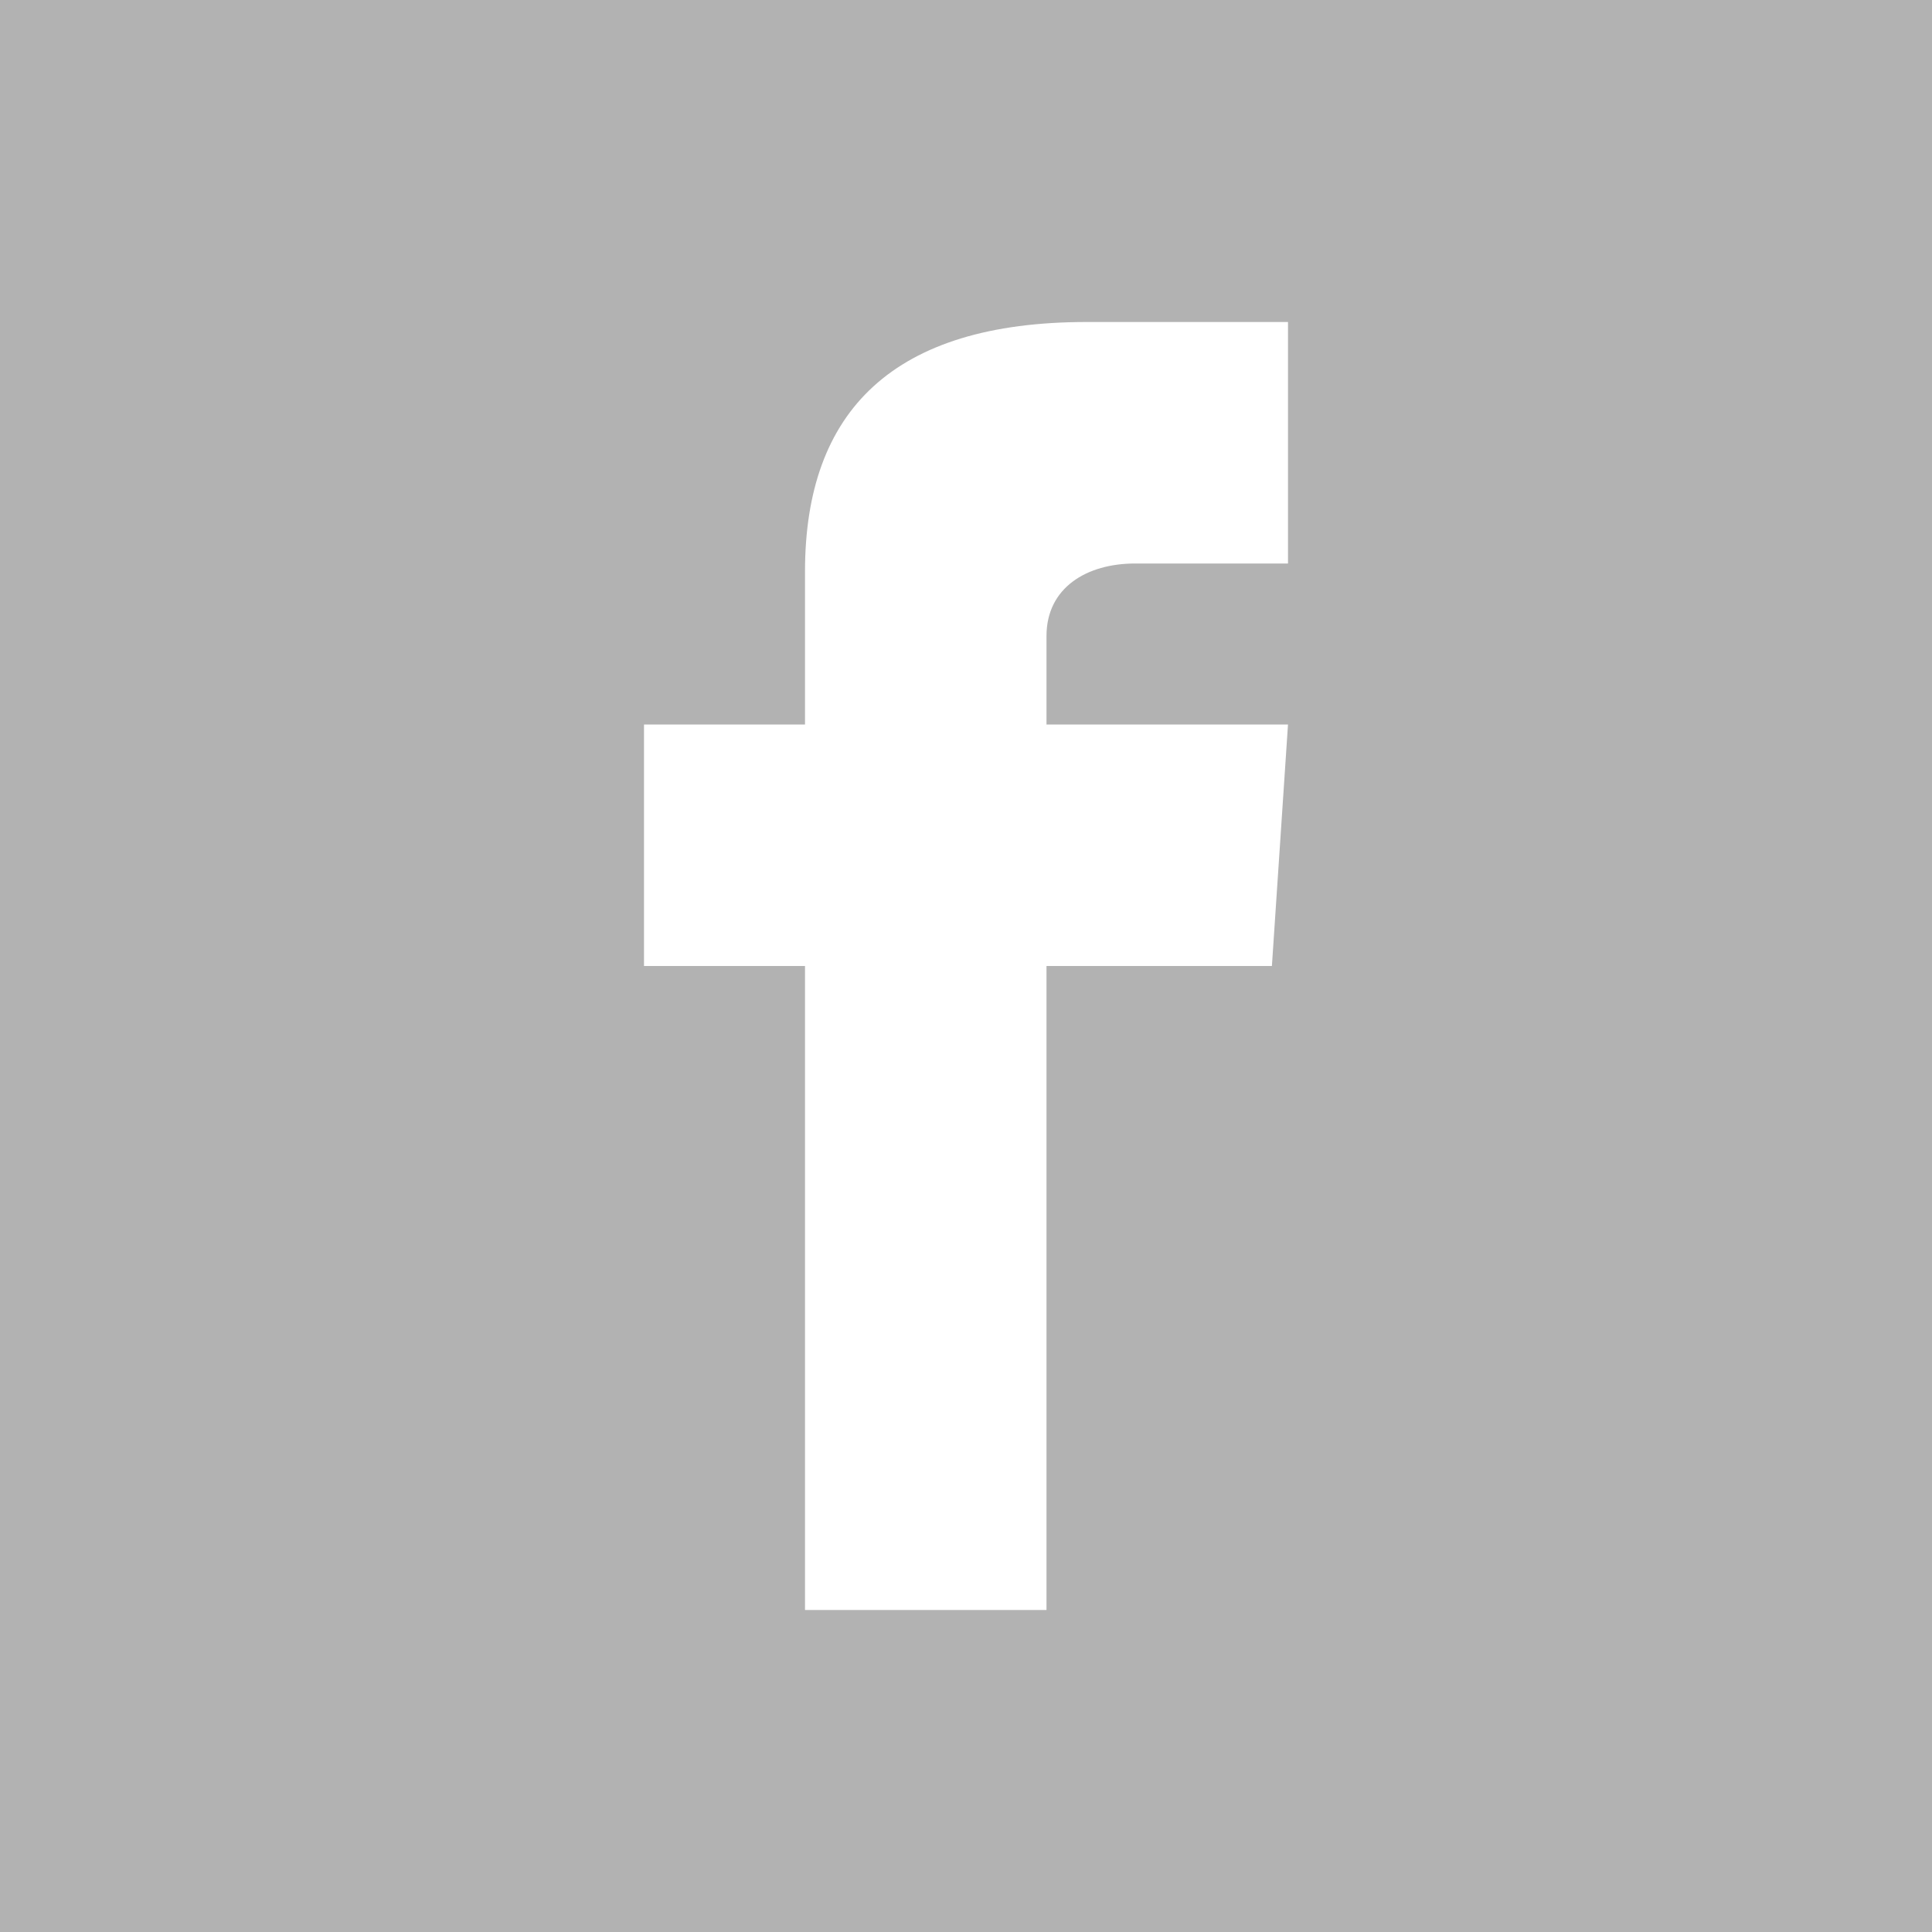 <?xml version="1.0" encoding="UTF-8"?>
<svg xmlns="http://www.w3.org/2000/svg" id="Ebene_1" version="1.1" viewBox="0 0 24 24">
  <defs>
    <style>
      .st0 {
        fill: #b2b2b2;
      }
    </style>
  </defs>
  <path class="st0" d="M0,0v24h24V0H0ZM16,7h-1.9c-.6,0-1.1.3-1.1.9v1.1h3l-.2,3h-2.8v8h-3v-8h-2v-3h2v-1.9c0-2,1.1-3.1,3.5-3.1h2.5v3Z"></path>
</svg>
